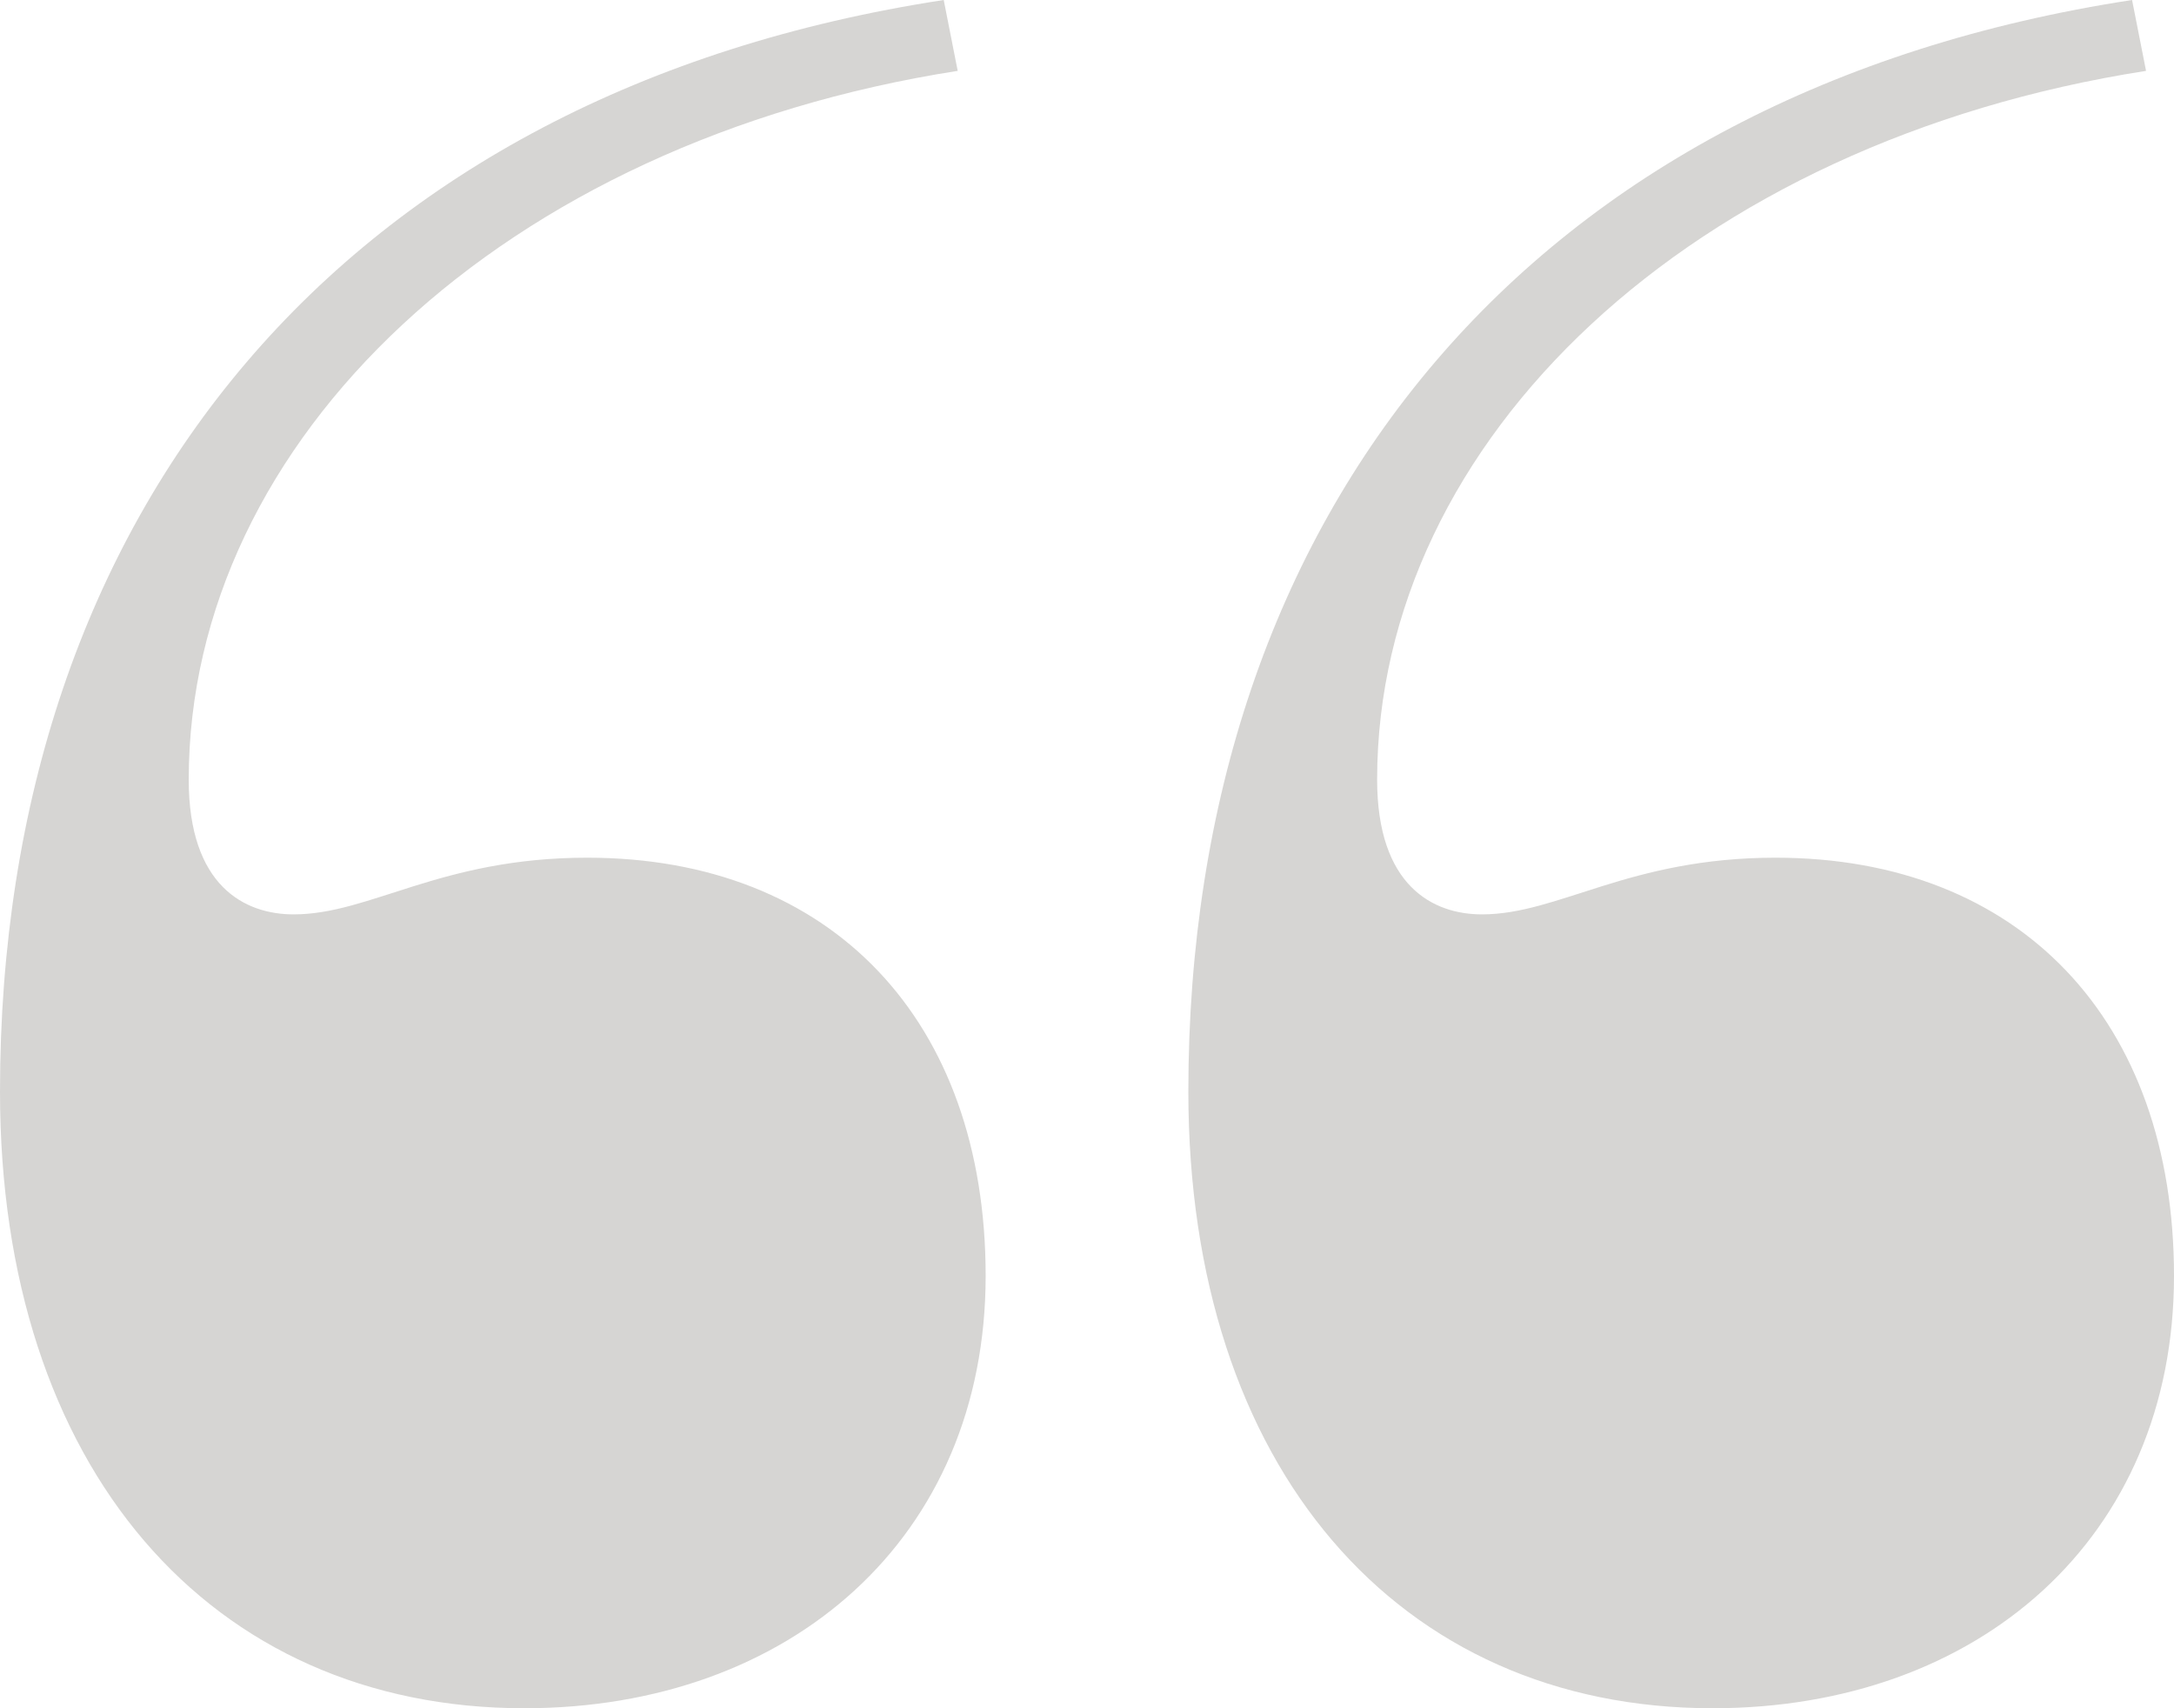 <?xml version="1.0" encoding="UTF-8"?> <svg xmlns="http://www.w3.org/2000/svg" width="42" height="33" viewBox="0 0 42 33" fill="none"><path opacity="0.2" d="M5.672 17.664C7.158 17.664 8.508 16.569 11.344 16.569C16.071 16.569 19.042 19.718 19.042 24.647C19.042 29.714 15.26 33 10.129 33C4.051 33 0 28.344 0 21.087C0 9.859 6.617 1.78 18.232 0L18.502 1.369C9.723 2.739 3.646 8.49 3.646 15.062C3.646 17.116 4.727 17.664 5.672 17.664ZM28.63 17.664C30.116 17.664 31.466 16.569 34.302 16.569C39.029 16.569 42 19.718 42 24.647C42 29.714 38.219 33 33.087 33C27.01 33 22.958 28.344 22.958 21.087C22.958 9.859 29.576 1.78 41.19 0L41.46 1.369C32.682 2.739 26.605 8.49 26.605 15.062C26.605 17.116 27.685 17.664 28.63 17.664Z" fill="#342D24"></path></svg> 
